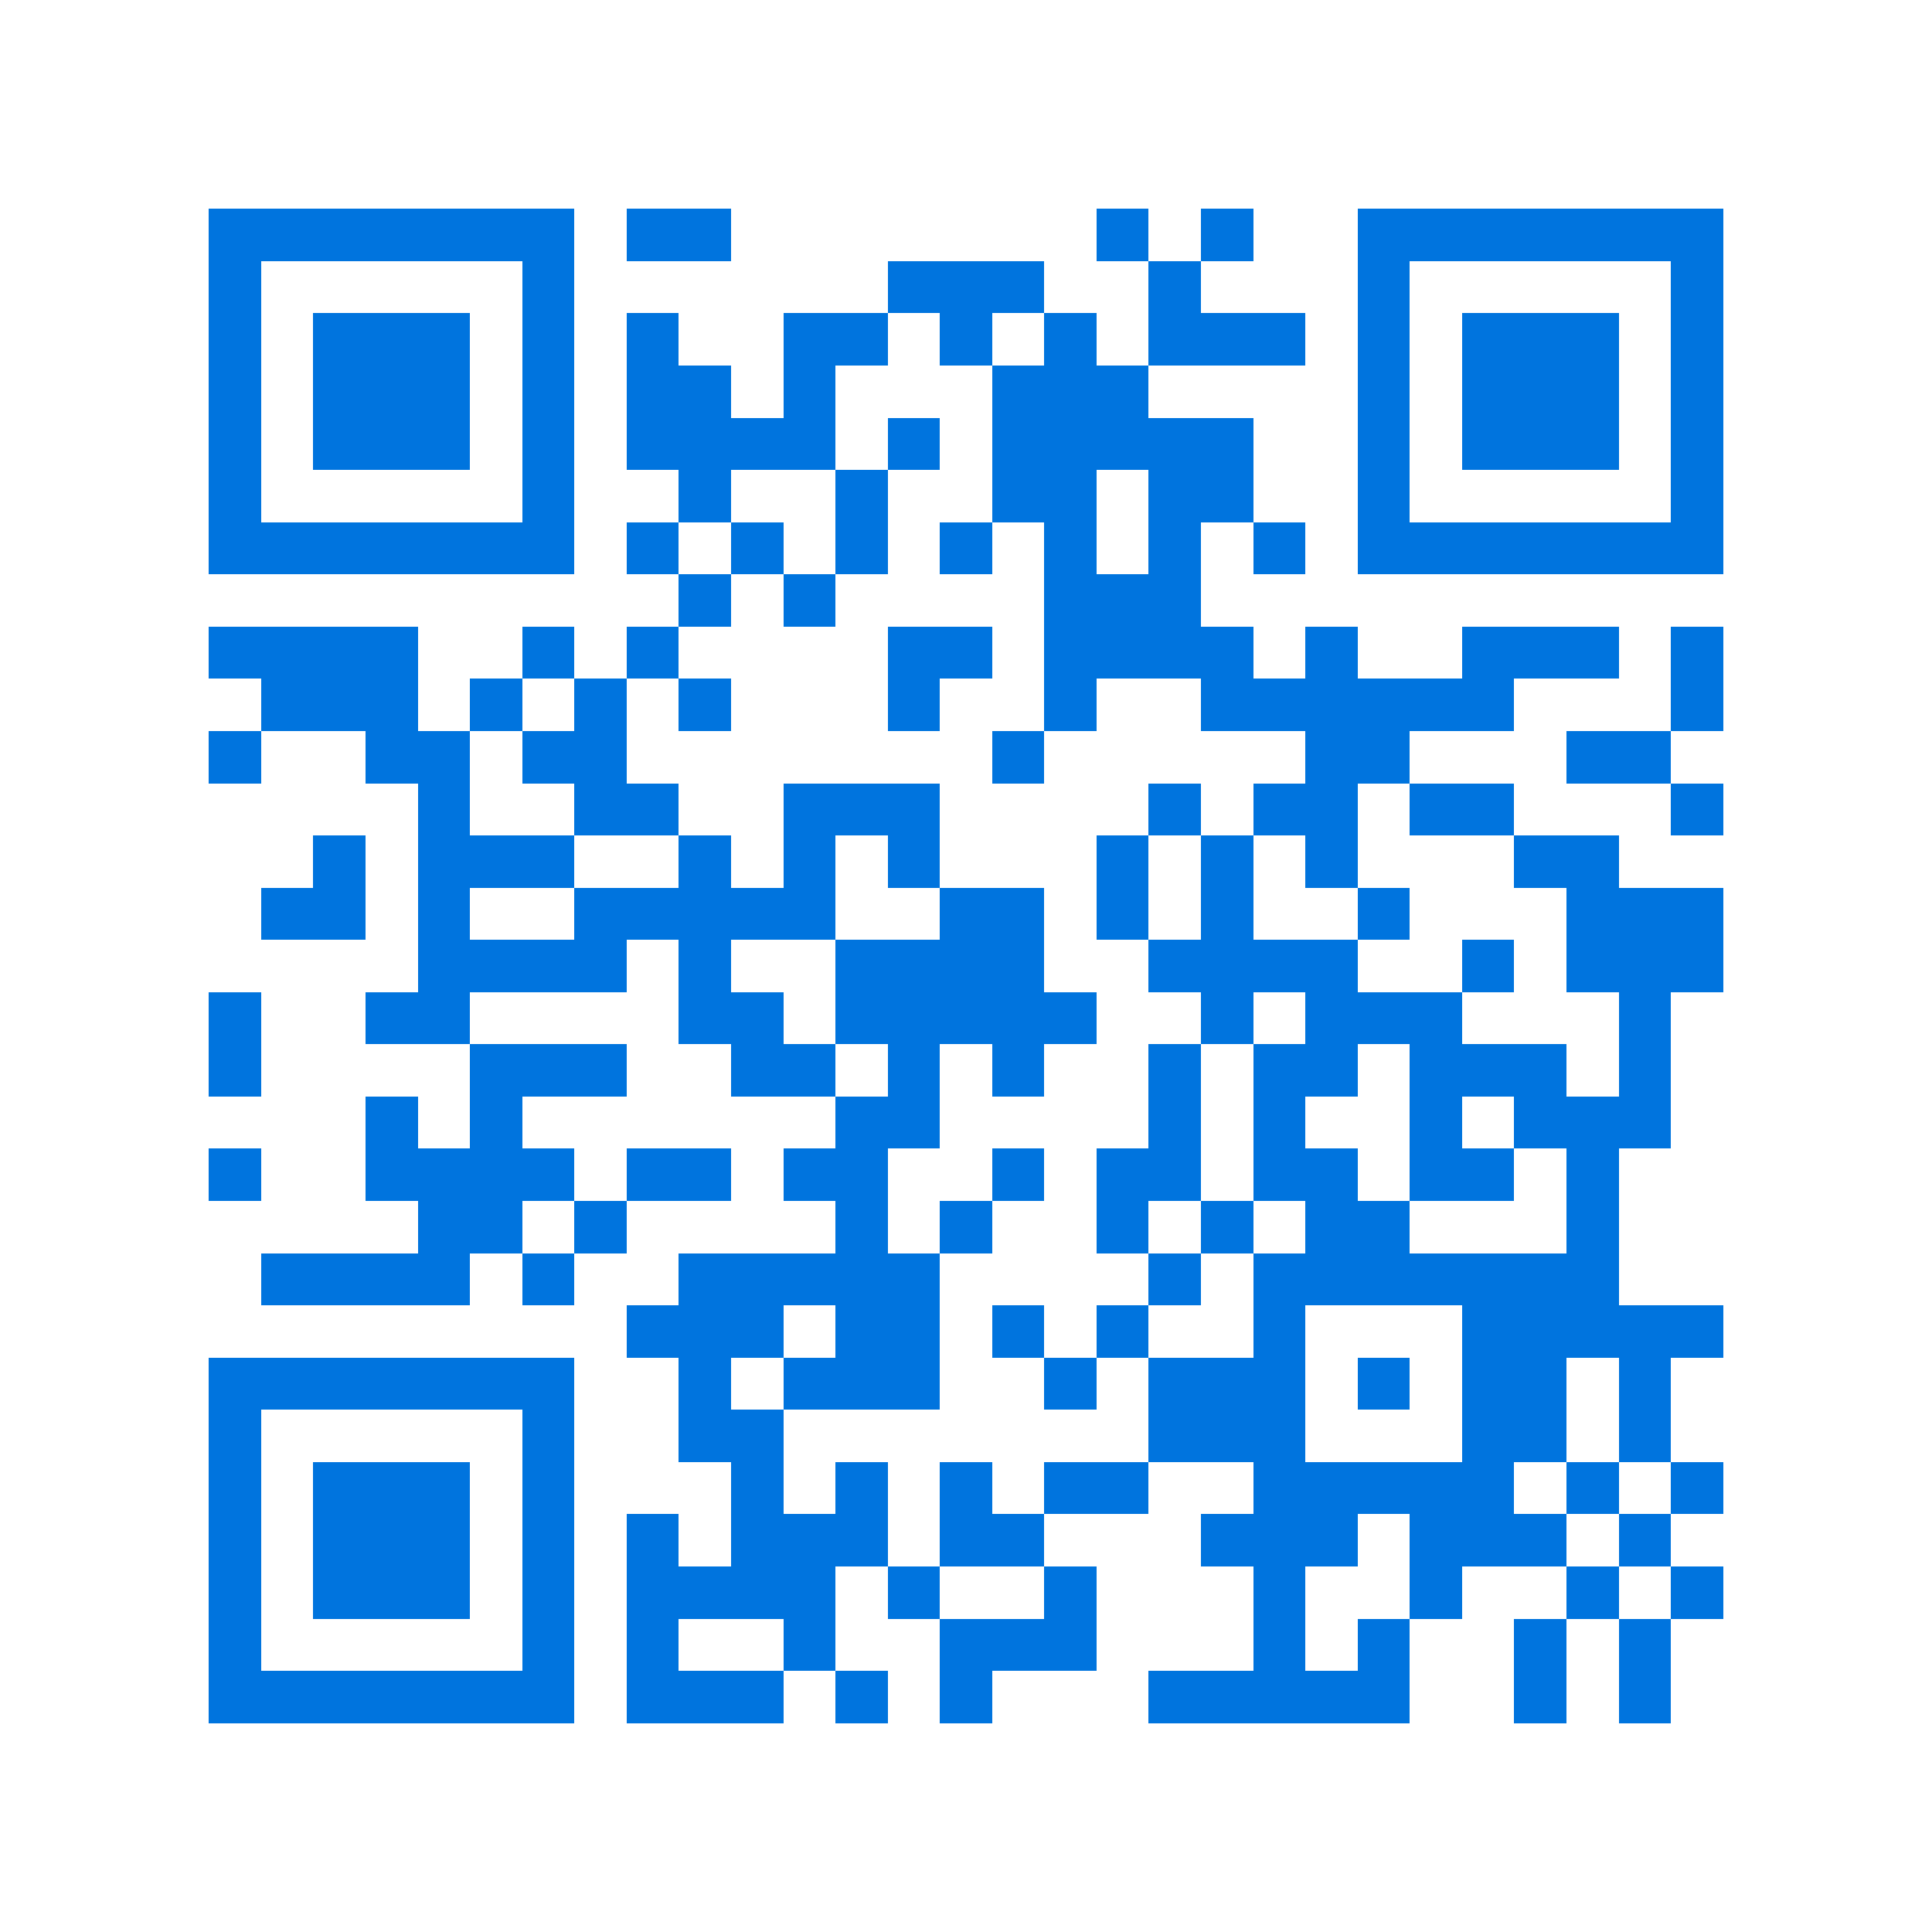 <svg xmlns="http://www.w3.org/2000/svg" viewBox="0 0 37 37" shape-rendering="crispEdges"><path fill="#ffffff" d="M0 0h37v37H0z"/><path stroke="#0074de" d="M4 4.5h7m1 0h2m7 0h1m1 0h1m2 0h7M4 5.5h1m5 0h1m6 0h3m2 0h1m3 0h1m5 0h1M4 6.5h1m1 0h3m1 0h1m1 0h1m2 0h2m1 0h1m1 0h1m1 0h3m1 0h1m1 0h3m1 0h1M4 7.5h1m1 0h3m1 0h1m1 0h2m1 0h1m3 0h3m4 0h1m1 0h3m1 0h1M4 8.5h1m1 0h3m1 0h1m1 0h4m1 0h1m1 0h5m2 0h1m1 0h3m1 0h1M4 9.5h1m5 0h1m2 0h1m2 0h1m2 0h2m1 0h2m2 0h1m5 0h1M4 10.5h7m1 0h1m1 0h1m1 0h1m1 0h1m1 0h1m1 0h1m1 0h1m1 0h7M13 11.5h1m1 0h1m4 0h3M4 12.5h4m2 0h1m1 0h1m4 0h2m1 0h4m1 0h1m2 0h3m1 0h1M5 13.5h3m1 0h1m1 0h1m1 0h1m3 0h1m2 0h1m2 0h6m3 0h1M4 14.5h1m2 0h2m1 0h2m7 0h1m5 0h2m3 0h2M8 15.5h1m2 0h2m2 0h3m4 0h1m1 0h2m1 0h2m3 0h1M6 16.5h1m1 0h3m2 0h1m1 0h1m1 0h1m3 0h1m1 0h1m1 0h1m3 0h2M5 17.5h2m1 0h1m2 0h5m2 0h2m1 0h1m1 0h1m2 0h1m3 0h3M8 18.5h4m1 0h1m2 0h4m2 0h4m2 0h1m1 0h3M4 19.5h1m2 0h2m4 0h2m1 0h5m2 0h1m1 0h3m3 0h1M4 20.5h1m4 0h3m2 0h2m1 0h1m1 0h1m2 0h1m1 0h2m1 0h3m1 0h1M7 21.5h1m1 0h1m6 0h2m4 0h1m1 0h1m2 0h1m1 0h3M4 22.5h1m2 0h4m1 0h2m1 0h2m2 0h1m1 0h2m1 0h2m1 0h2m1 0h1M8 23.5h2m1 0h1m4 0h1m1 0h1m2 0h1m1 0h1m1 0h2m3 0h1M5 24.5h4m1 0h1m2 0h5m4 0h1m1 0h7M12 25.5h3m1 0h2m1 0h1m1 0h1m2 0h1m3 0h5M4 26.5h7m2 0h1m1 0h3m2 0h1m1 0h3m1 0h1m1 0h2m1 0h1M4 27.5h1m5 0h1m2 0h2m7 0h3m3 0h2m1 0h1M4 28.5h1m1 0h3m1 0h1m3 0h1m1 0h1m1 0h1m1 0h2m2 0h5m1 0h1m1 0h1M4 29.5h1m1 0h3m1 0h1m1 0h1m1 0h3m1 0h2m3 0h3m1 0h3m1 0h1M4 30.5h1m1 0h3m1 0h1m1 0h4m1 0h1m2 0h1m3 0h1m2 0h1m2 0h1m1 0h1M4 31.5h1m5 0h1m1 0h1m2 0h1m2 0h3m3 0h1m1 0h1m2 0h1m1 0h1M4 32.5h7m1 0h3m1 0h1m1 0h1m3 0h5m2 0h1m1 0h1"/></svg>
